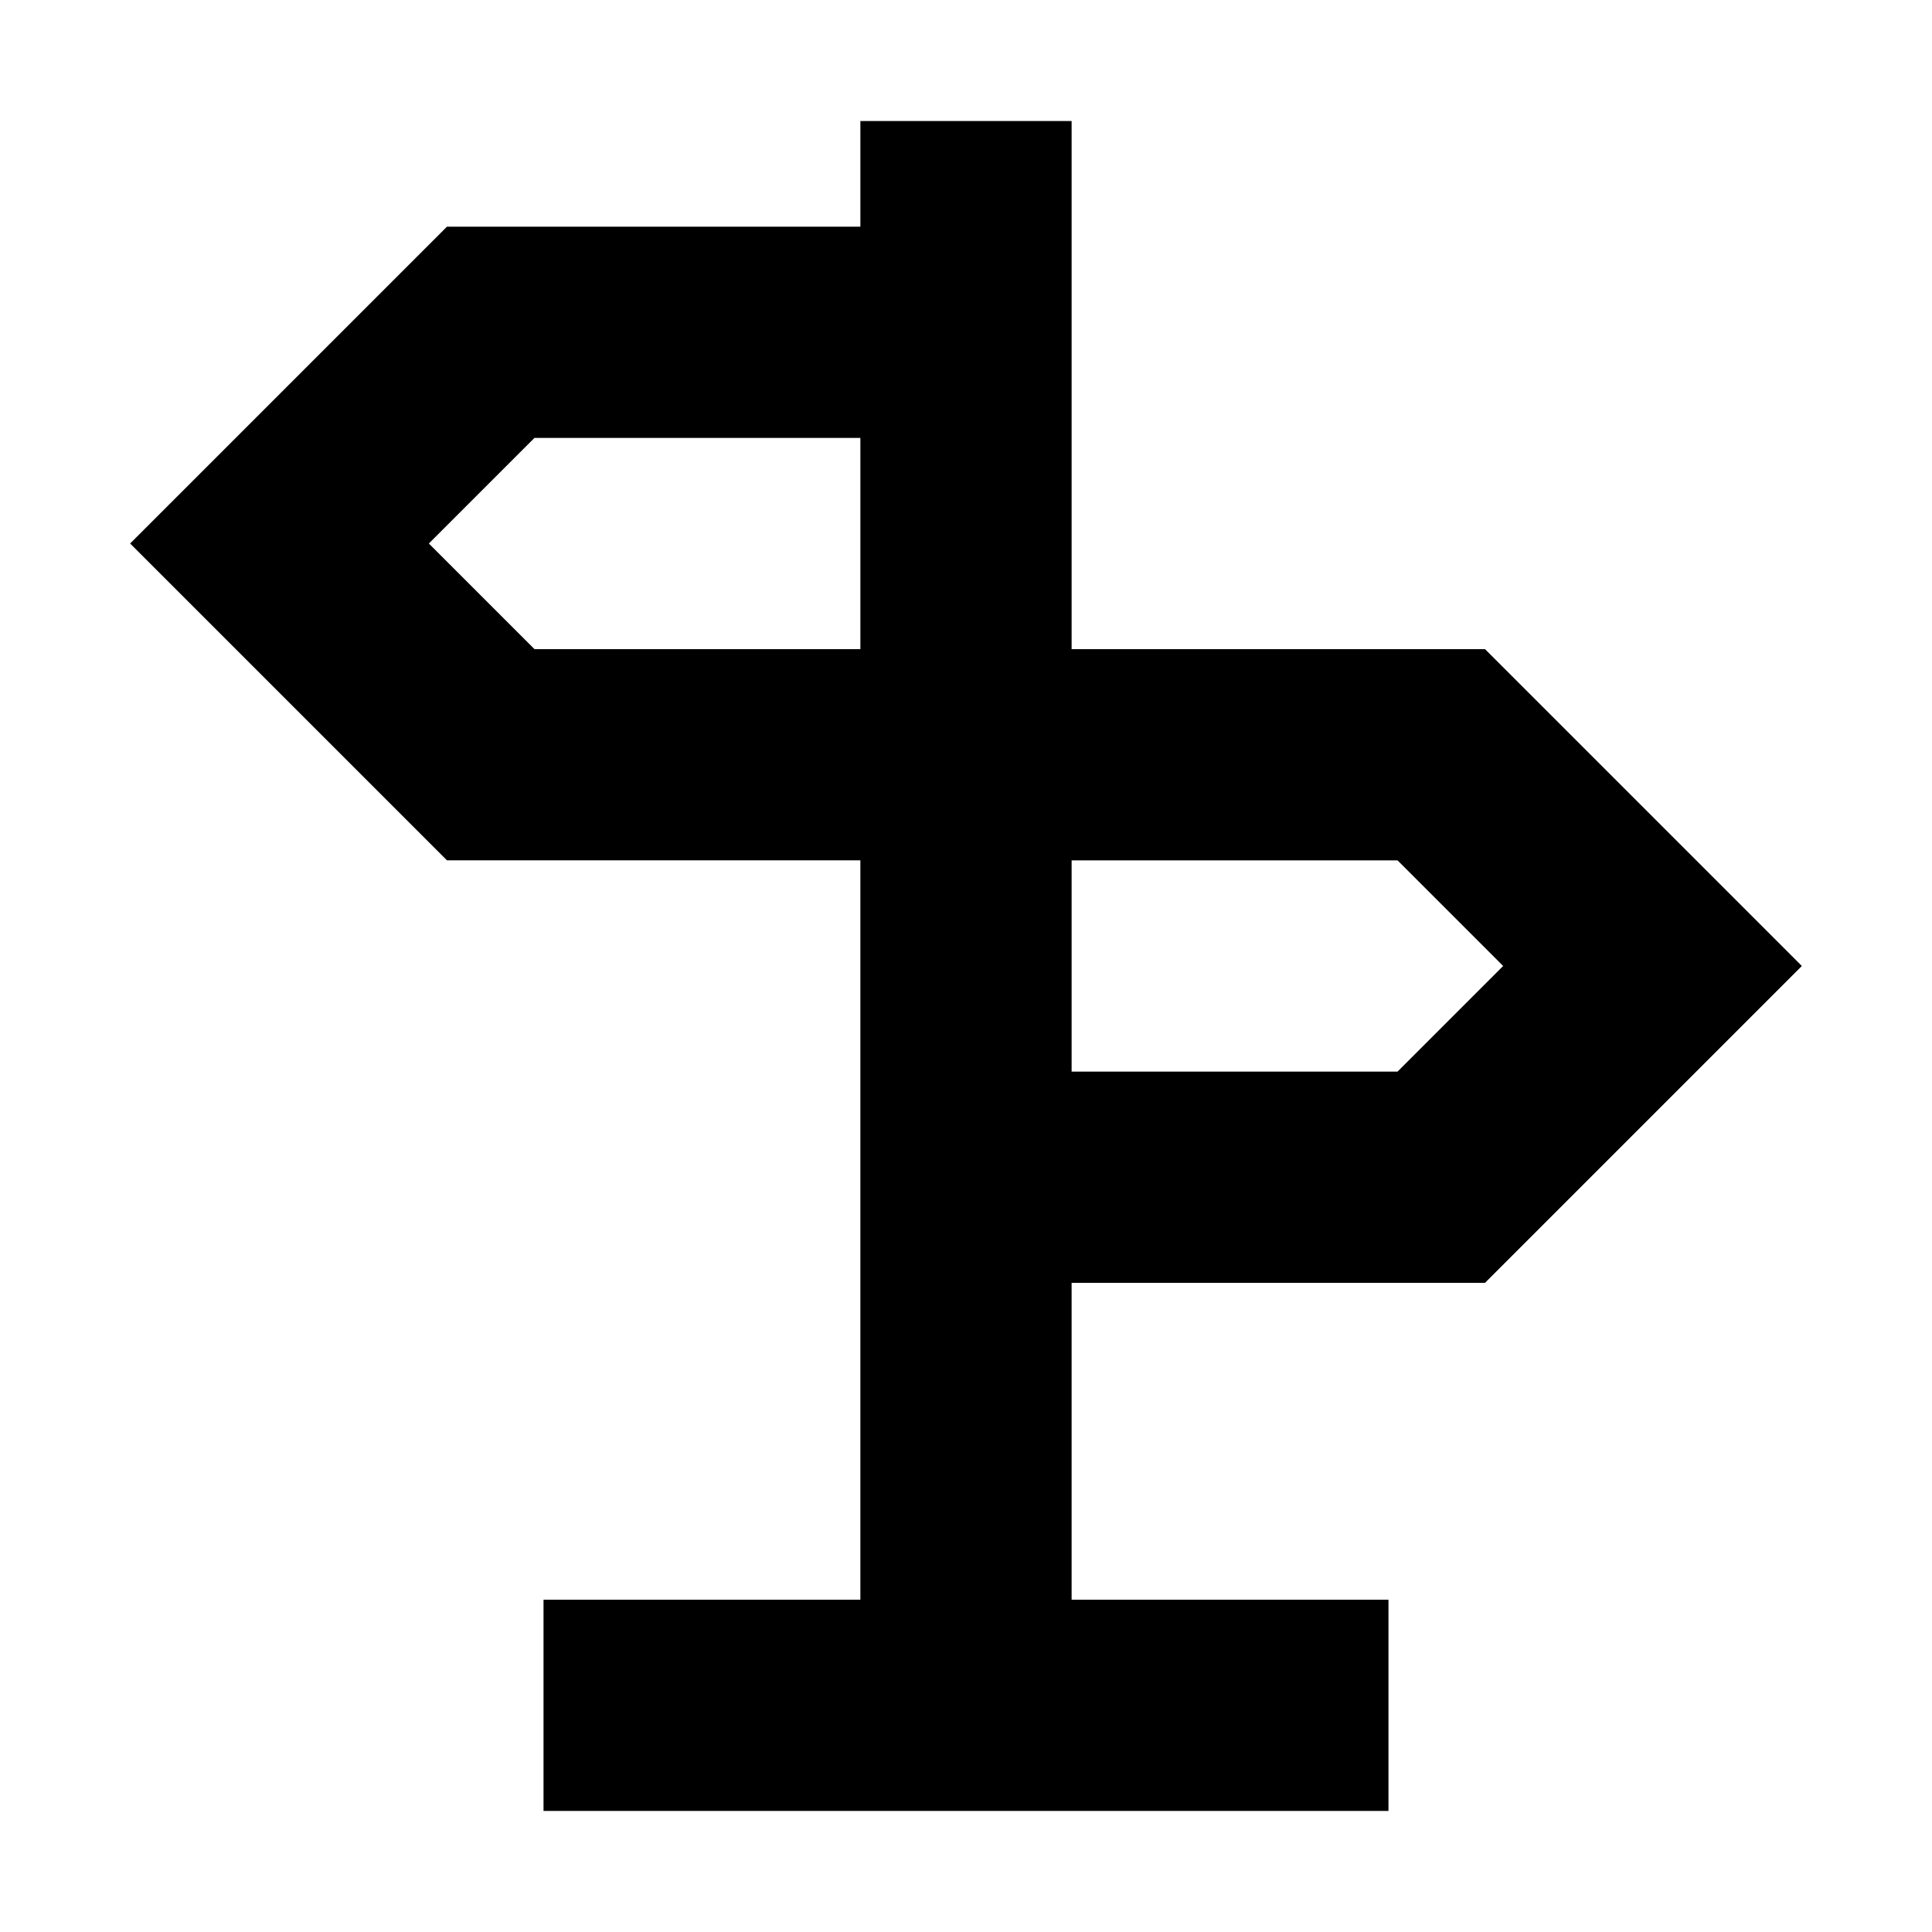 <?xml version="1.0" encoding="UTF-8"?>
<!-- Uploaded to: SVG Repo, www.svgrepo.com, Generator: SVG Repo Mixer Tools -->
<svg fill="#000000" width="800px" height="800px" version="1.1" viewBox="144 144 512 512" xmlns="http://www.w3.org/2000/svg">
 <path d="m372.01 204.07v-27.992h55.98v139.95h109.55l8.199 8.195 55.98 55.98 19.789 19.793-75.77 75.77-8.199 8.195h-109.55v83.969h83.969v55.98h-223.92v-55.98h83.969v-195.93h-109.55l-8.199-8.195-55.977-55.98-19.793-19.793 19.793-19.789 55.977-55.98 8.199-8.195zm0 55.977h-86.367l-27.992 27.988 27.992 27.992h86.367zm55.98 111.96v55.98h86.371l27.988-27.988-27.988-27.992z" fill-rule="evenodd"/>
</svg>